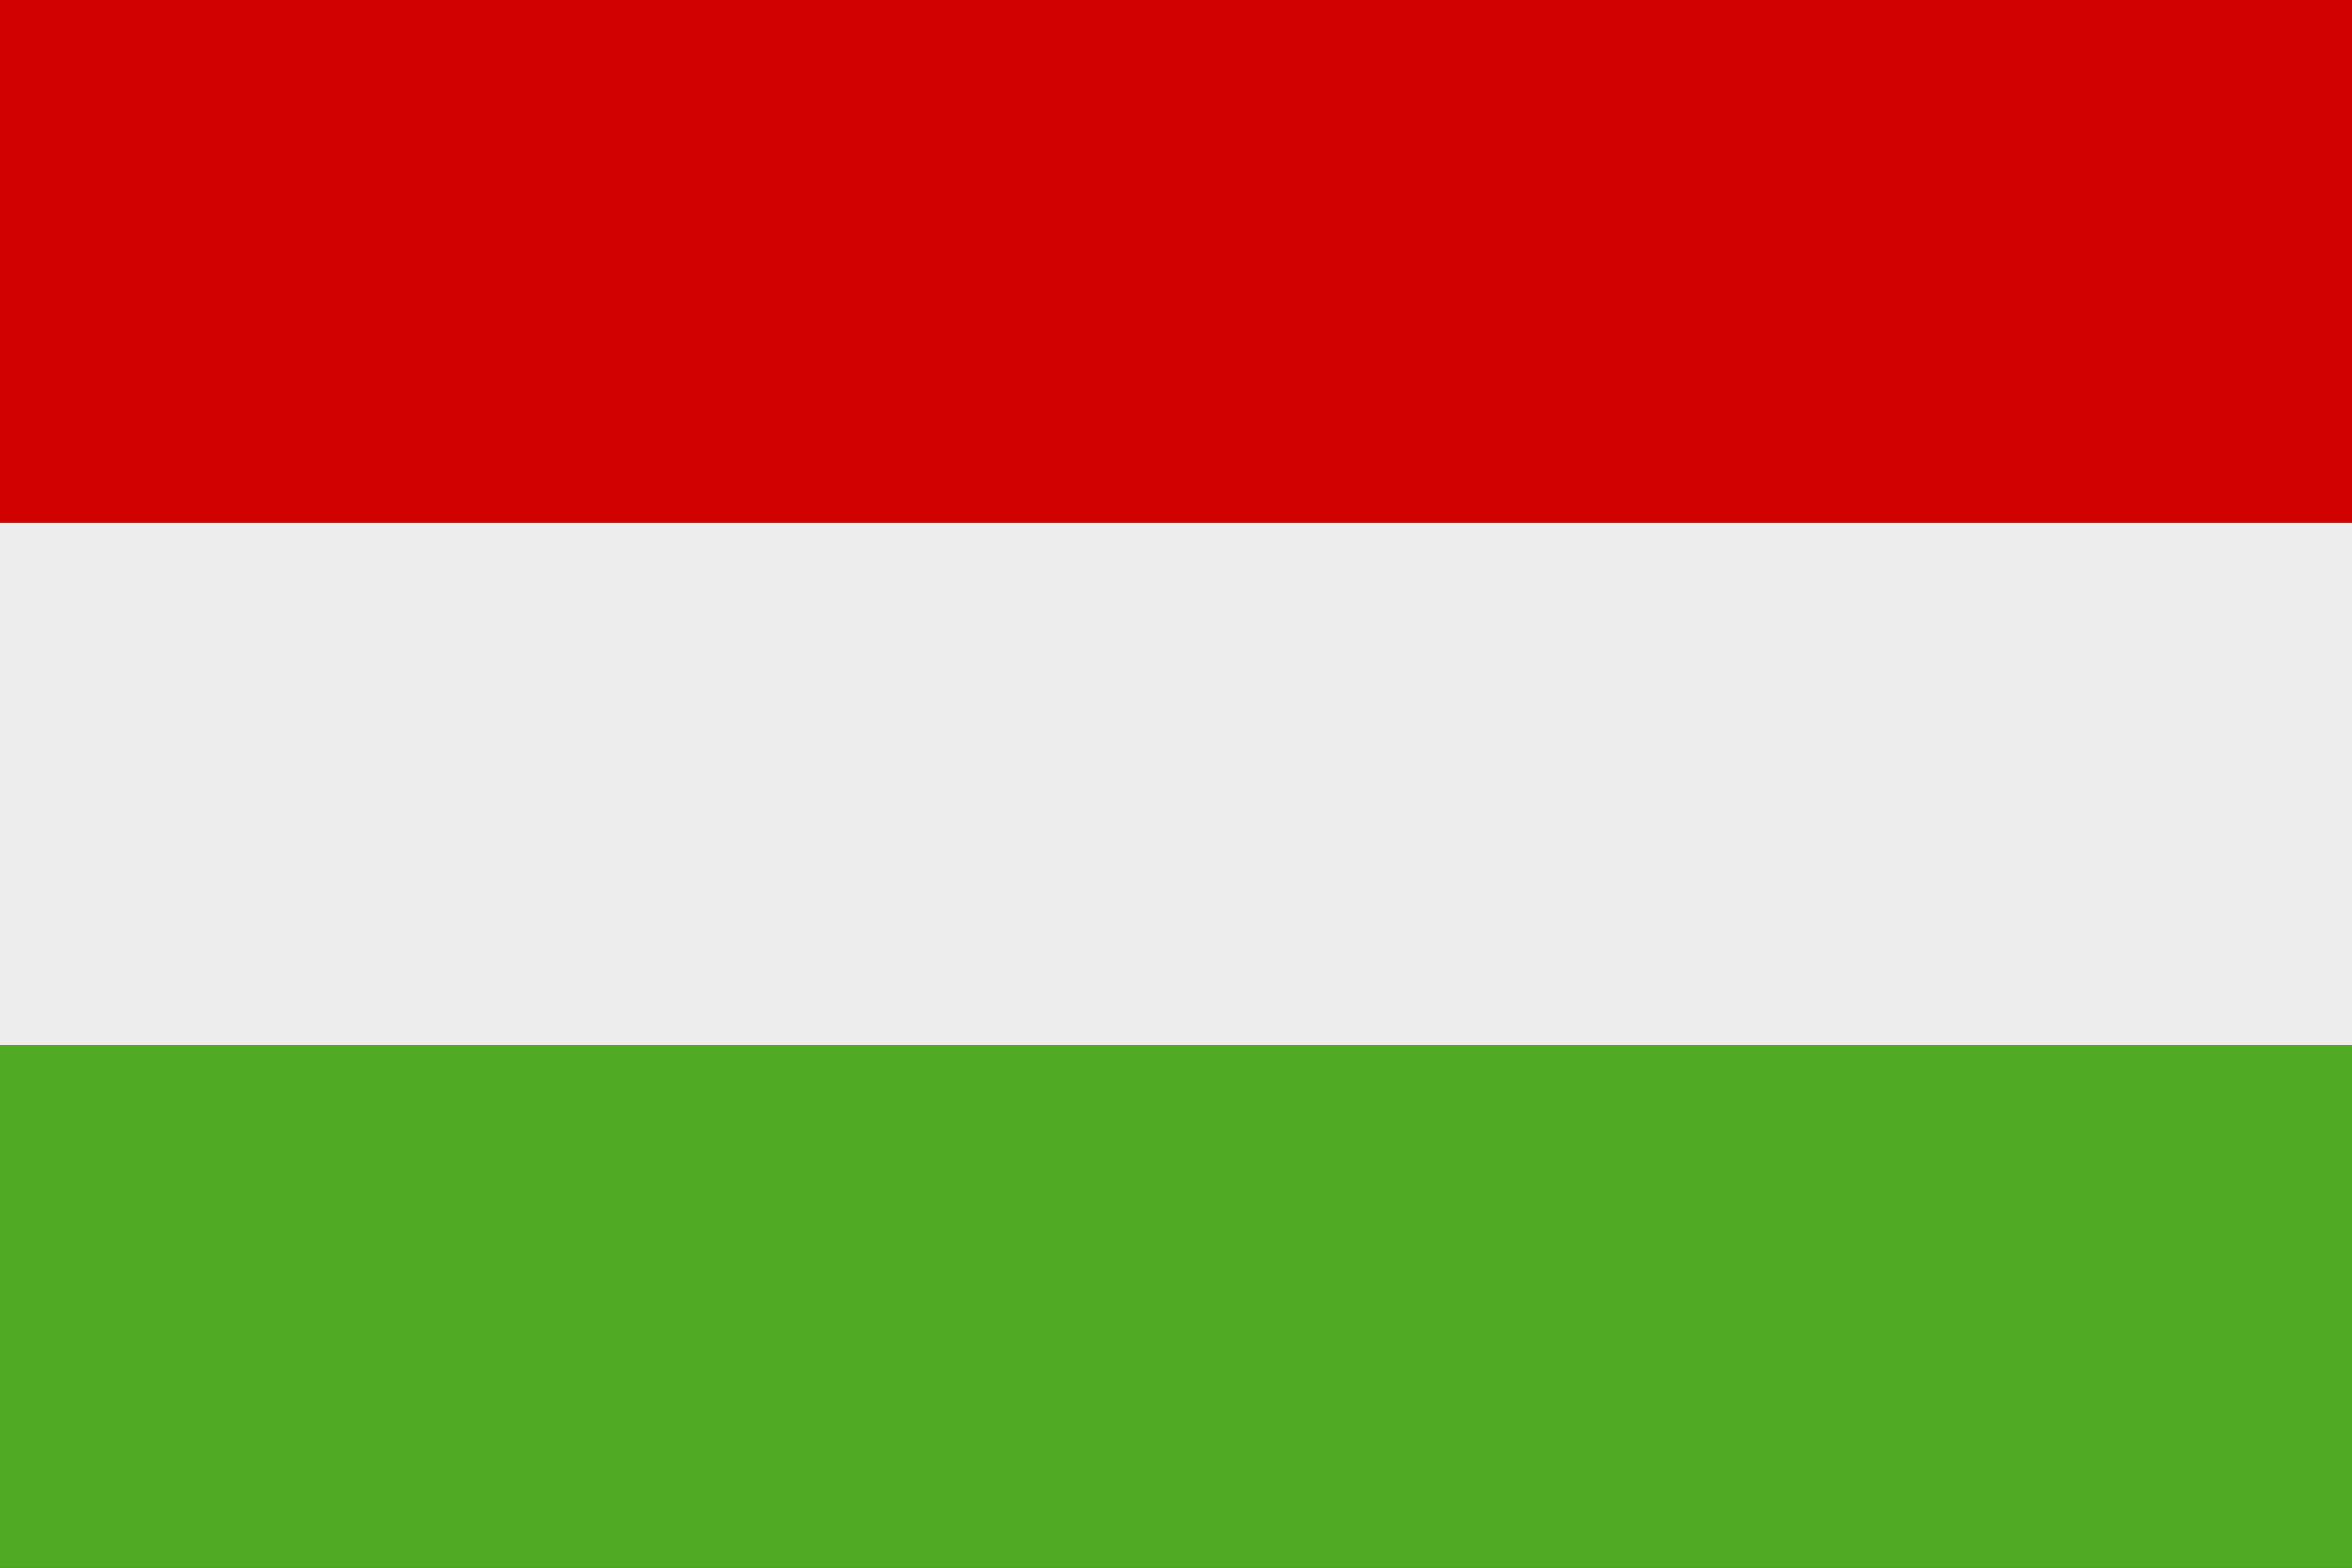 <?xml version="1.0" encoding="UTF-8"?>
<svg xmlns="http://www.w3.org/2000/svg" id="Layer_2" viewBox="0 0 138.63 92.42">
  <rect x="0" y="0" width="138.63" height="92.42" fill="#333333" stroke="none"/>
  <defs>
    <style>.cls-1{fill:#d00100;}.cls-1,.cls-2,.cls-3{stroke-width:0px;}.cls-2{fill:#ededed;}.cls-3{fill:#51aa24;}</style>
  </defs>
  <g id="Layer_1-2">
    <rect class="cls-2" y="30.81" width="138.63" height="30.81"></rect>
    <rect class="cls-1" width="138.63" height="30.81"></rect>
    <rect class="cls-3" y="61.61" width="138.63" height="30.81"></rect>
  </g>
</svg>
